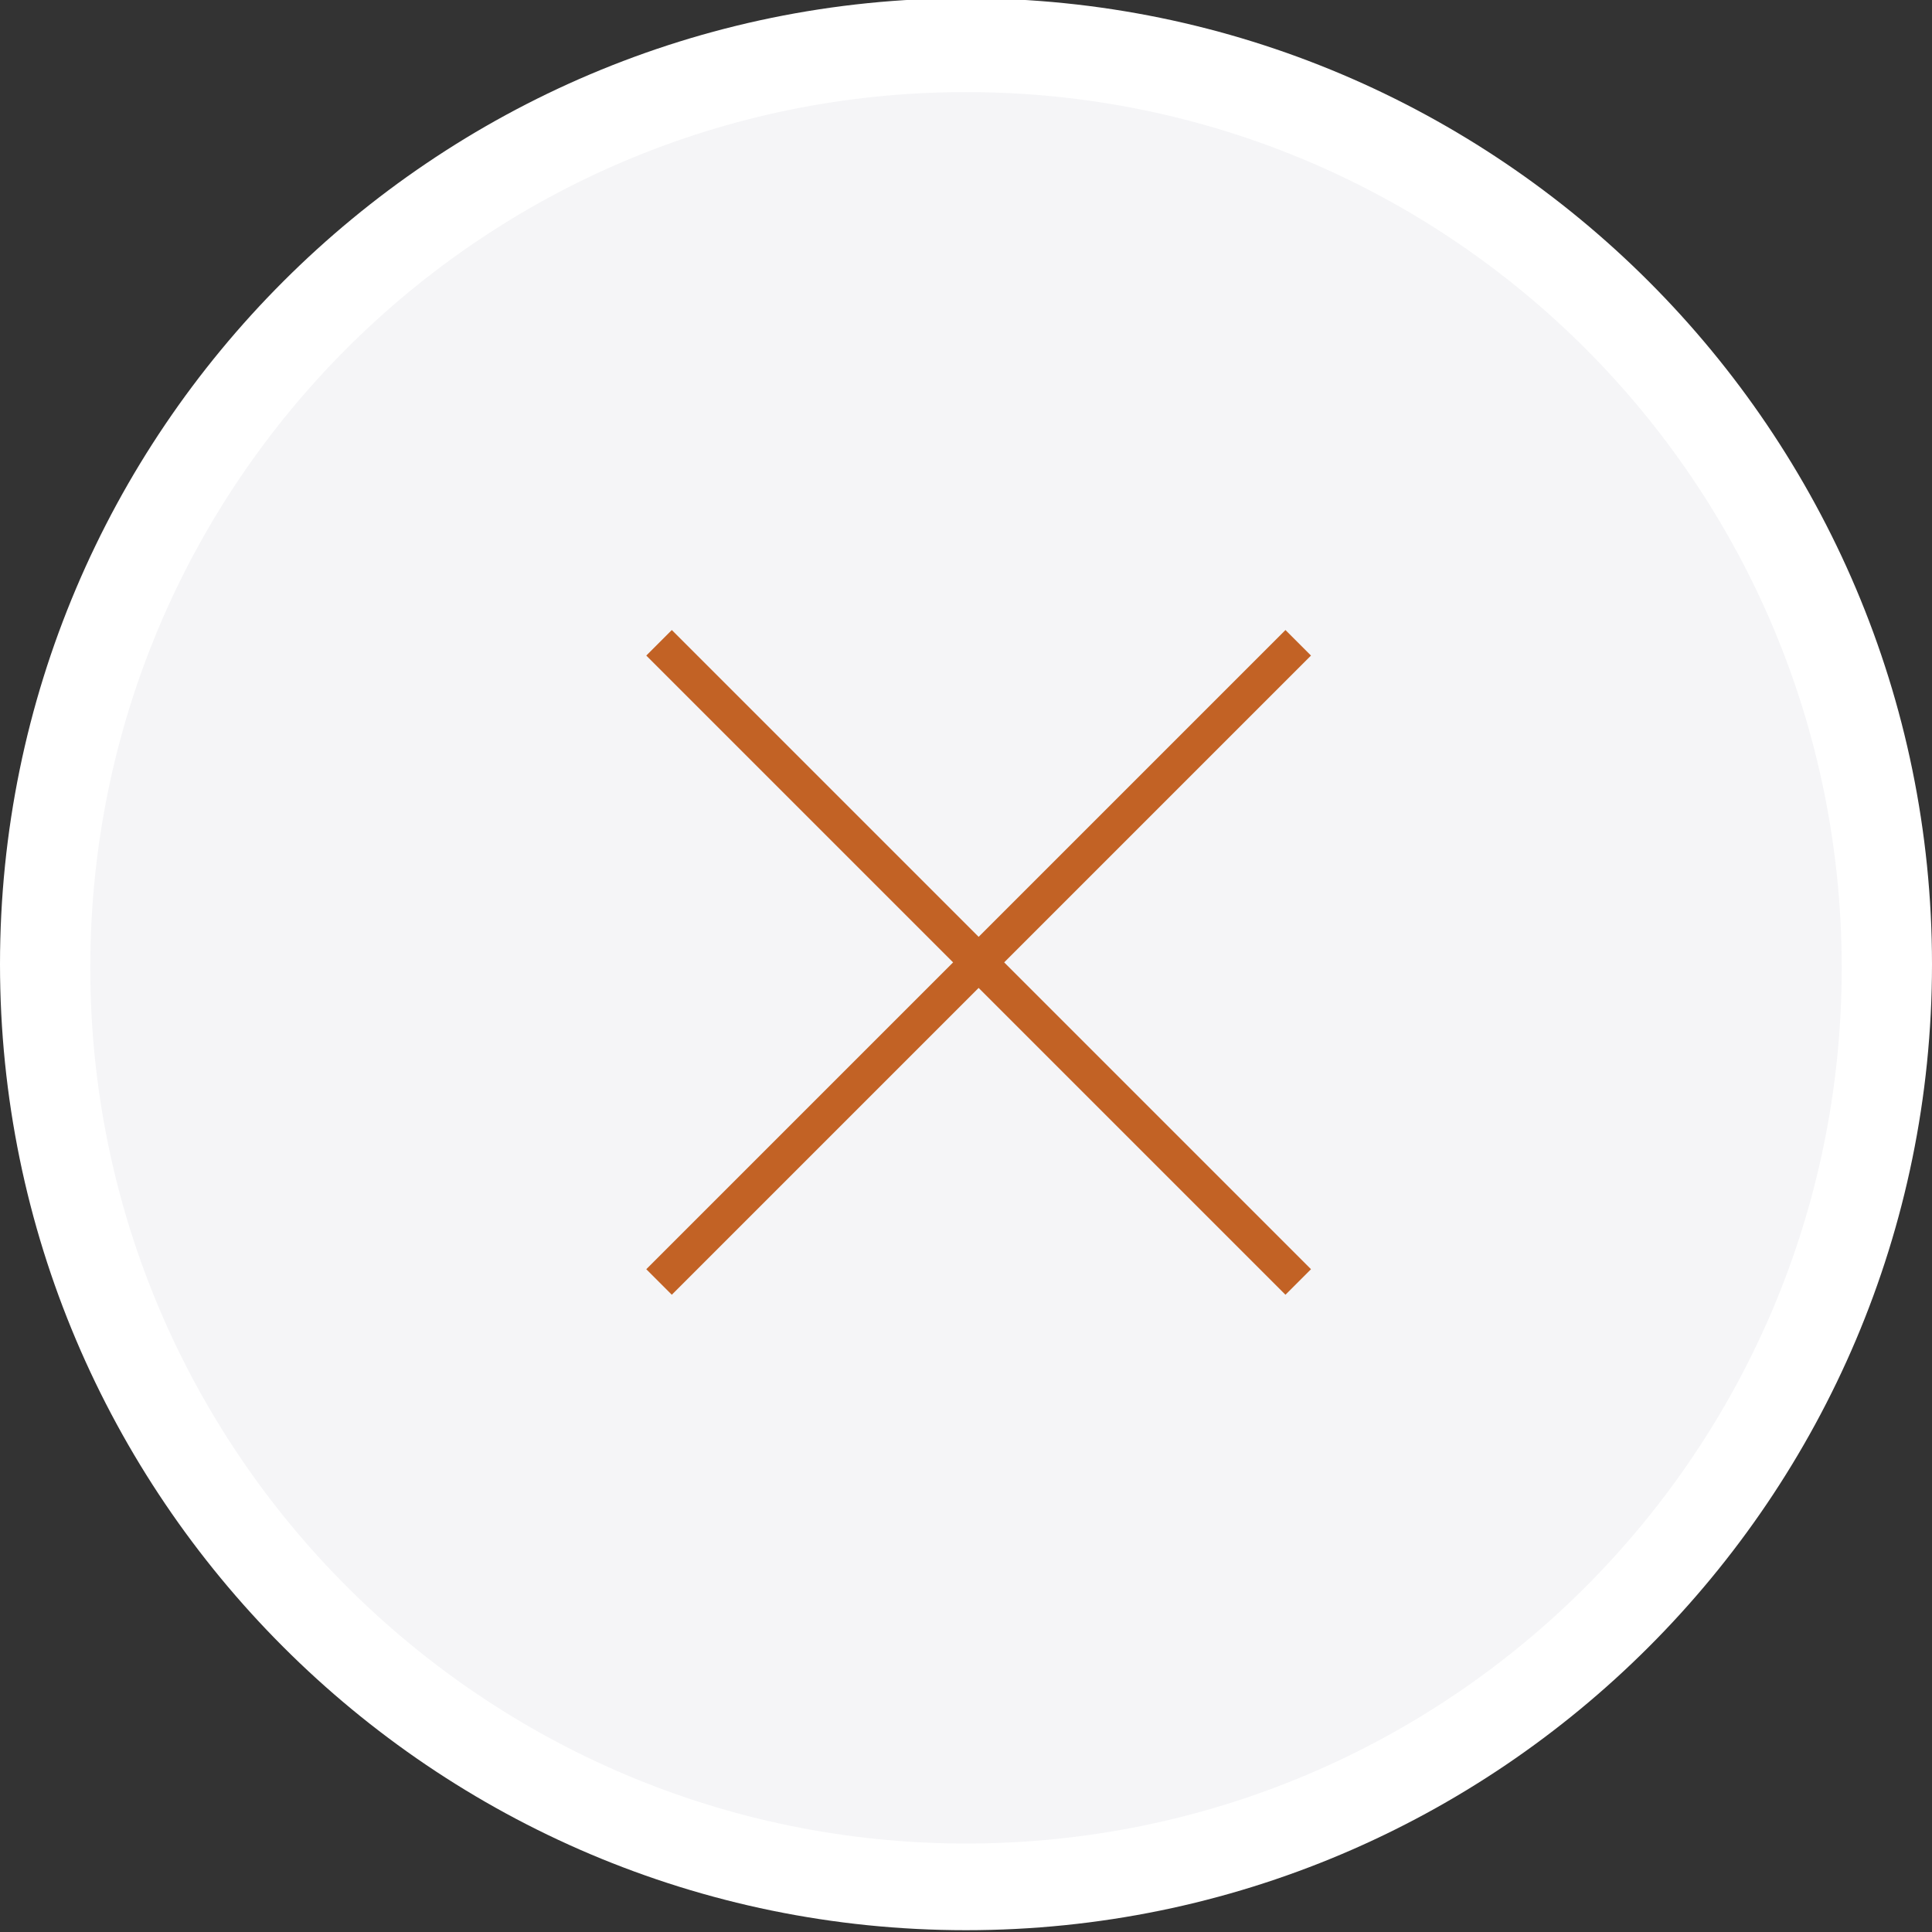 <?xml version="1.0" encoding="utf-8"?>
<!-- Generator: Adobe Illustrator 19.0.0, SVG Export Plug-In . SVG Version: 6.00 Build 0)  -->
<svg version="1.1" id="Ebene_1" xmlns="http://www.w3.org/2000/svg" xmlns:xlink="http://www.w3.org/1999/xlink" x="0px" y="0px"
	 viewBox="-244 367.9 107 107" style="enable-background:new -244 367.9 107 107;" xml:space="preserve">
<rect x="-244" y="367.9" width="107" height="107" fill="#333333" stroke="none"/>
<style type="text/css">
	.st0{clip-path:url(#SVGID_2_);}
	.st1{clip-path:url(#SVGID_4_);fill:#FFFFFF;}
	.st2{opacity:0.7;clip-path:url(#SVGID_4_);}
	.st3{clip-path:url(#SVGID_6_);fill:#9A836D;}
	.st4{clip-path:url(#SVGID_2_);fill:none;stroke:#FFFFFF;stroke-width:2;}
	.st5{clip-path:url(#SVGID_8_);fill:#F5F5F7;}
	.st6{clip-path:url(#SVGID_2_);fill:none;stroke:#C26225;stroke-width:2;}
</style>
<g>
	<defs>
		<rect id="SVGID_1_" x="-244" y="367.8" width="107" height="107"/>
	</defs>
	<clipPath id="SVGID_2_">
		<use xlink:href="#SVGID_1_"  style="overflow:visible;"/>
	</clipPath>
	<g class="st0">
		<defs>
			<rect id="SVGID_3_" x="-244" y="367.8" width="107" height="107"/>
		</defs>
		<clipPath id="SVGID_4_">
			<use xlink:href="#SVGID_3_"  style="overflow:visible;"/>
		</clipPath>
		<path class="st1" d="M-190.5,474.8c29.5,0,53.5-24,53.5-53.5s-24-53.5-53.5-53.5s-53.5,24-53.5,53.5S-220,474.8-190.5,474.8"/>
		<g class="st2">
			<g>
				<defs>
					<rect id="SVGID_5_" x="-246.6" y="367.2" width="112.2" height="102.2"/>
				</defs>
				<clipPath id="SVGID_6_">
					<use xlink:href="#SVGID_5_"  style="overflow:visible;"/>
				</clipPath>
				<path class="st3" d="M-190.5,468.4c26,0,47.1-21.1,47.1-47.1s-21.1-47.1-47.1-47.1s-47.1,21.1-47.1,47.1
					S-216.5,468.4-190.5,468.4"/>
			</g>
		</g>
	</g>
	<line class="st4" x1="-202" y1="429.6" x2="-179" y2="429.6"/>
	<line class="st4" x1="-202" y1="413" x2="-179" y2="413"/>
	<line class="st4" x1="-202" y1="421.3" x2="-179" y2="421.3"/>
	<g class="st0">
		<defs>
			<rect id="SVGID_7_" x="-244" y="367.8" width="107" height="107"/>
		</defs>
		<clipPath id="SVGID_8_">
			<use xlink:href="#SVGID_7_"  style="overflow:visible;"/>
		</clipPath>
		<path class="st5" d="M-190.5,470c26.8,0,48.5-21.7,48.5-48.5s-21.7-48.5-48.5-48.5s-48.5,21.7-48.5,48.5S-217.2,470-190.5,470"/>
	</g>
	<line class="st6" x1="-207.5" y1="438.9" x2="-172.1" y2="403.5"/>
	<line class="st6" x1="-207.5" y1="403.5" x2="-172.1" y2="438.9"/>
</g>
</svg>
